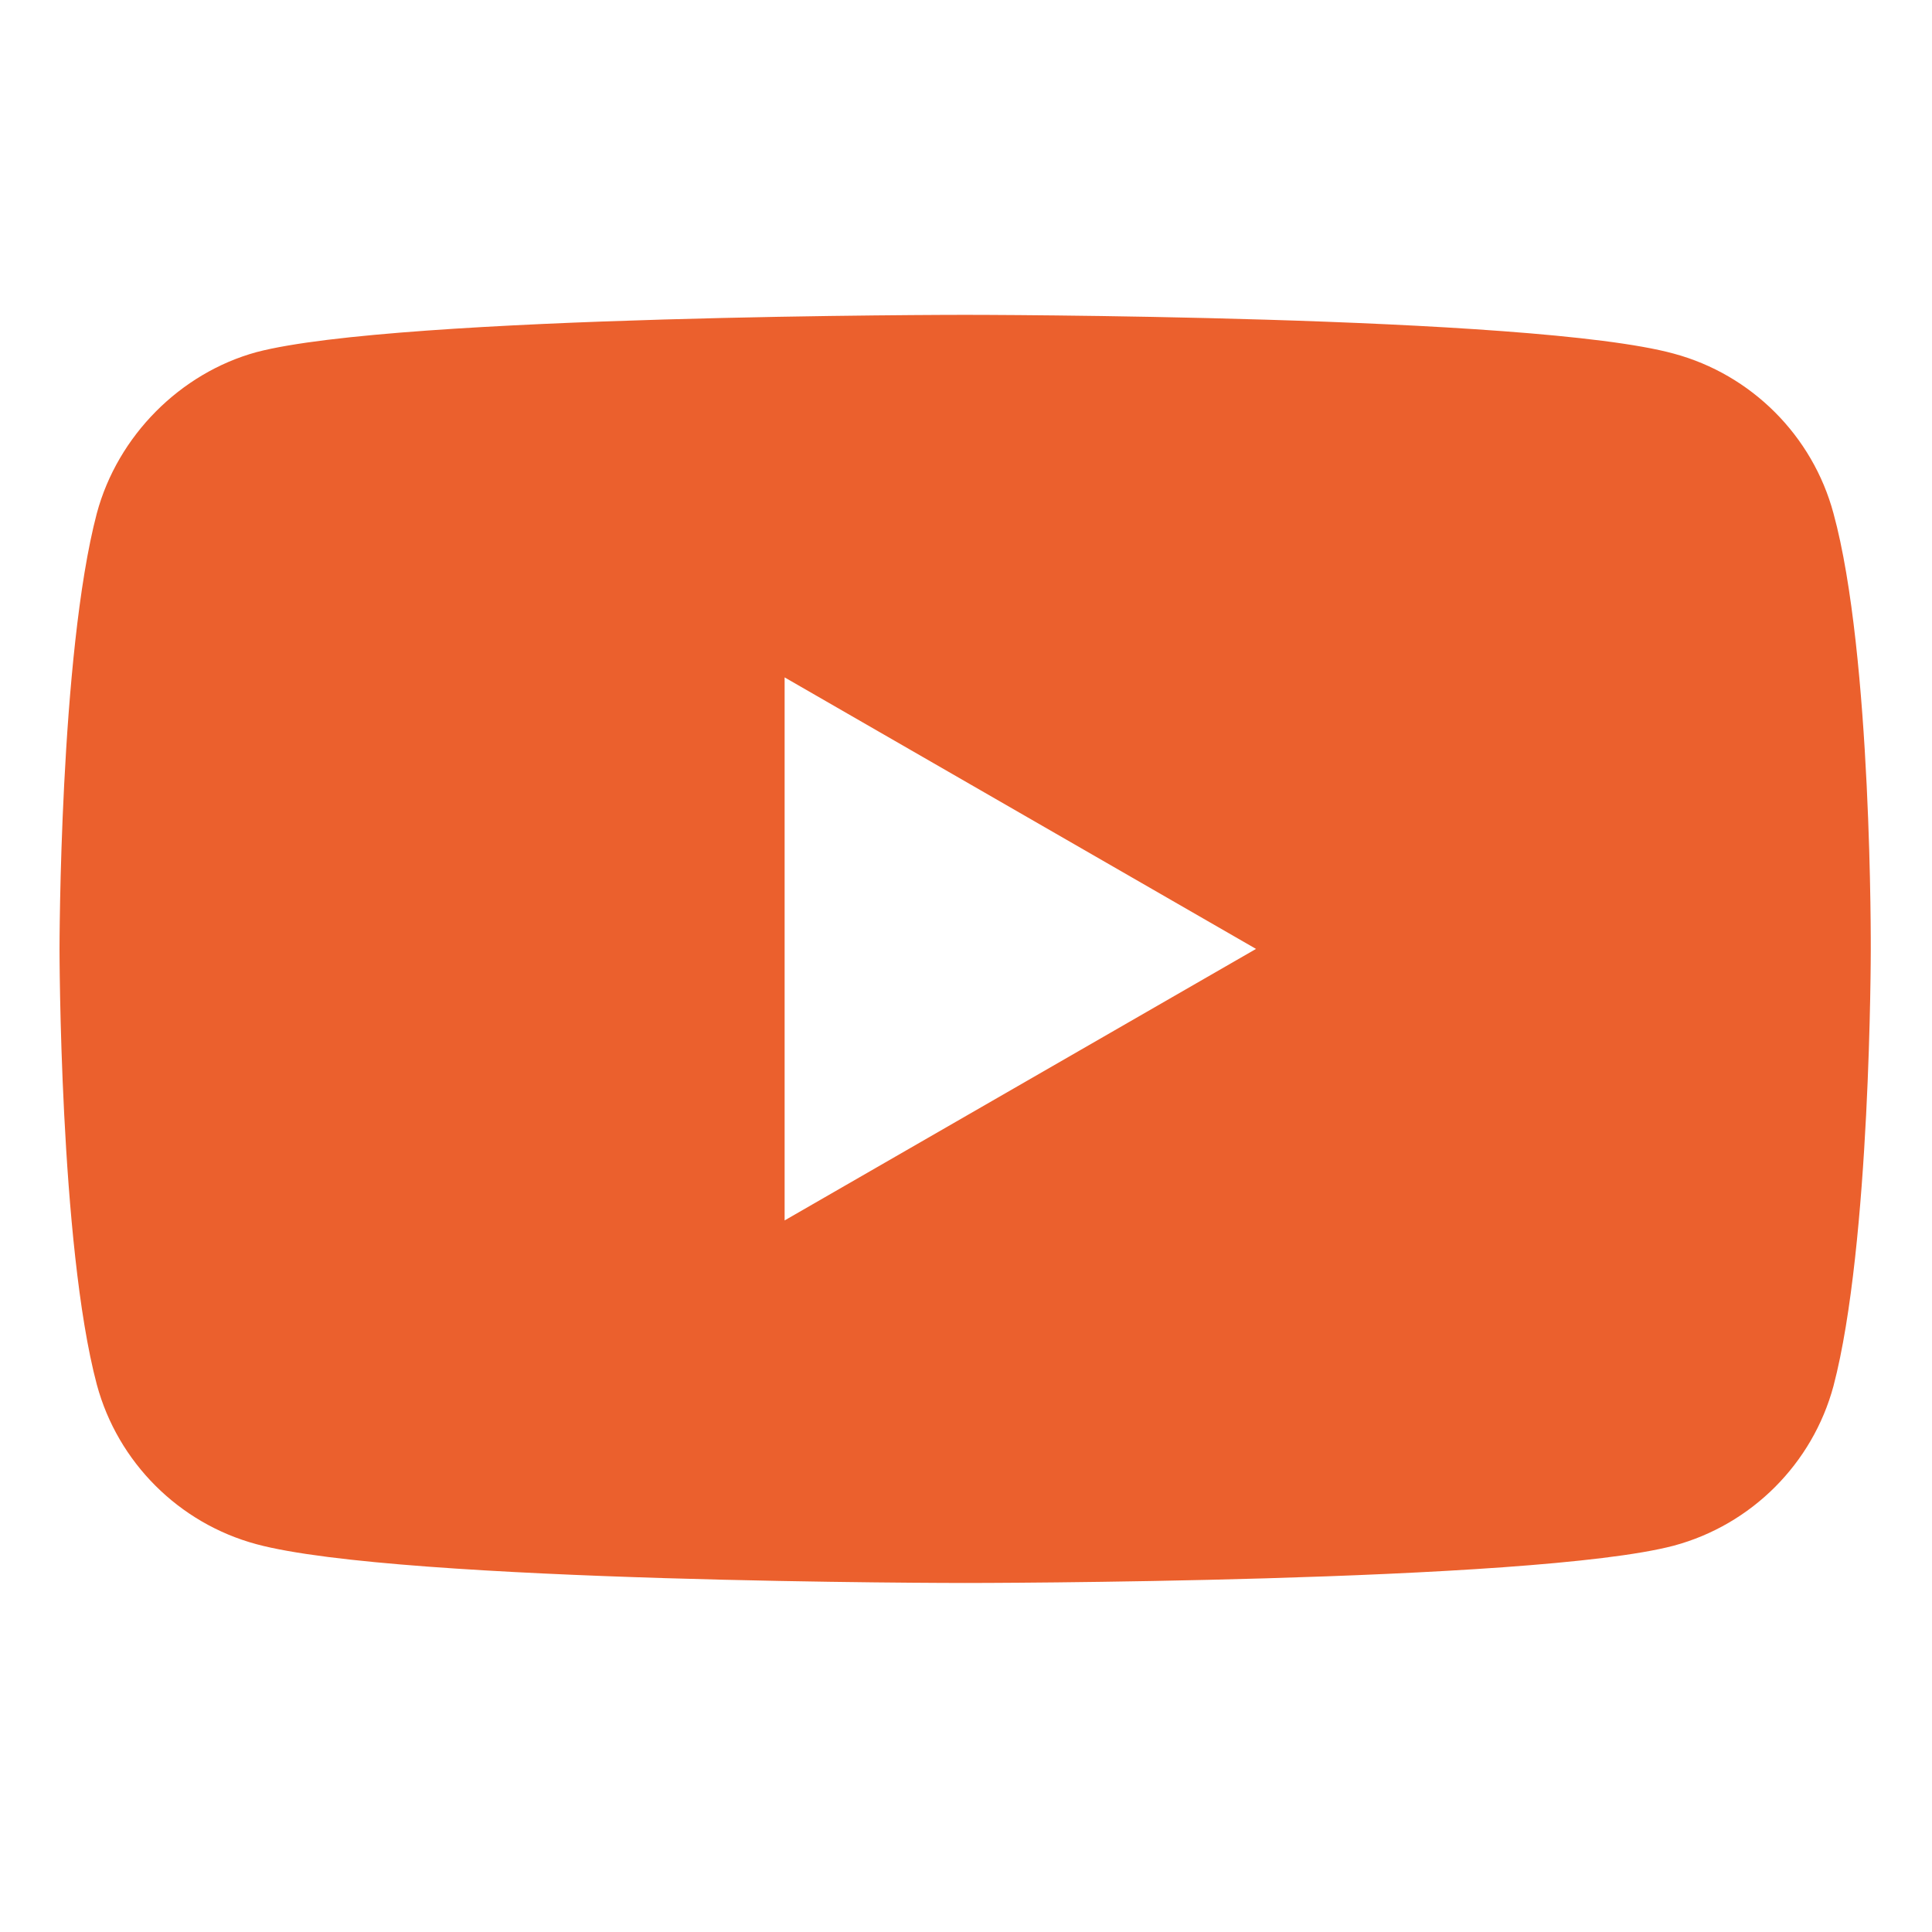 <svg width="26" height="26" viewBox="0 0 26 26" fill="none" xmlns="http://www.w3.org/2000/svg">
<path d="M24.674 6.908C24.393 5.863 23.569 5.04 22.525 4.759C20.618 4.237 12.988 4.237 12.988 4.237C12.988 4.237 5.358 4.237 3.451 4.739C2.427 5.02 1.584 5.863 1.303 6.908C0.801 8.815 0.801 12.77 0.801 12.77C0.801 12.77 0.801 16.746 1.303 18.633C1.584 19.677 2.407 20.5 3.451 20.781C5.379 21.303 12.988 21.303 12.988 21.303C12.988 21.303 20.618 21.303 22.525 20.801C23.57 20.52 24.393 19.697 24.674 18.653C25.176 16.746 25.176 12.79 25.176 12.79C25.176 12.79 25.196 8.815 24.674 6.908ZM10.559 16.424V9.116L16.903 12.77L10.559 16.424Z" fill="#EB602D"/>
</svg>
